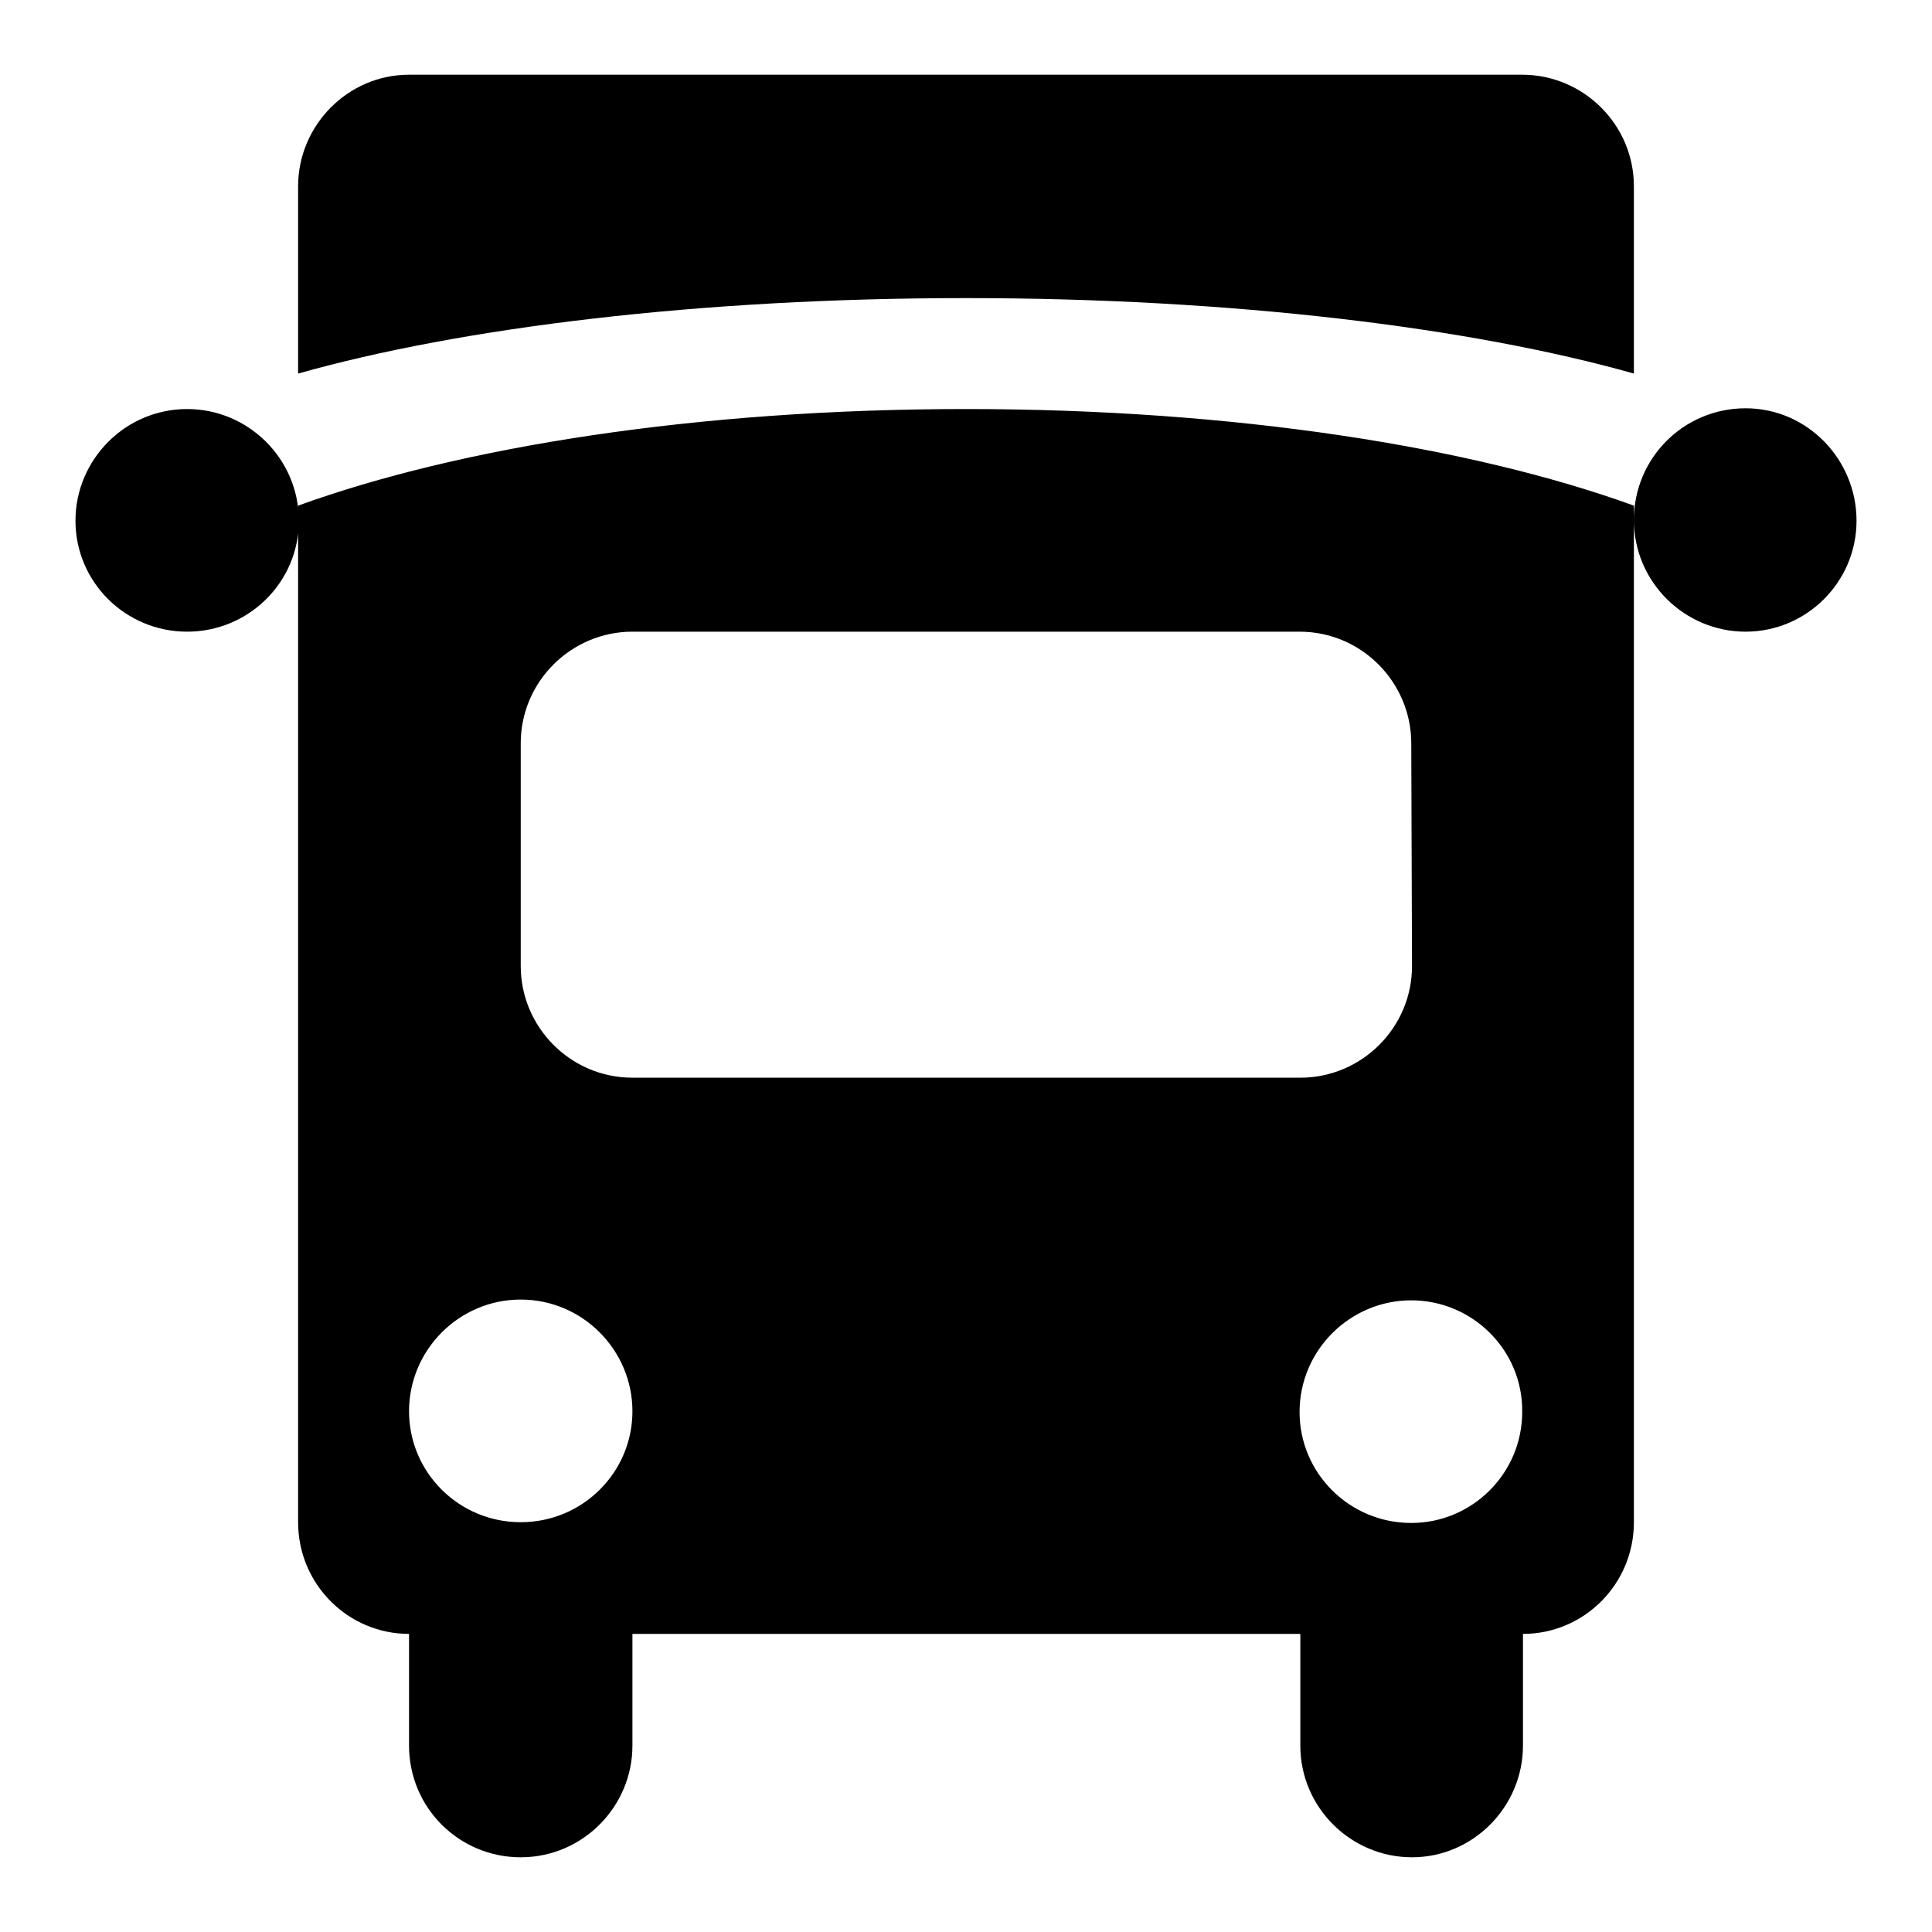 <?xml version="1.0" encoding="utf-8"?>
<!-- Svg Vector Icons : http://www.onlinewebfonts.com/icon -->
<!DOCTYPE svg PUBLIC "-//W3C//DTD SVG 1.1//EN" "http://www.w3.org/Graphics/SVG/1.1/DTD/svg11.dtd">
<svg version="1.1" xmlns="http://www.w3.org/2000/svg" xmlns:xlink="http://www.w3.org/1999/xlink" x="0px" y="0px" viewBox="0 0 256 256" enable-background="new 0 0 256 256" xml:space="preserve">
<g><g><path fill="#000000" d="M231.3,83.7c-8.1,0-14.8-6.6-14.8-14.8c0-8.2,6.6-14.8,14.8-14.8S246,60.9,246,69C246,77.1,239.4,83.7,231.3,83.7z M201.8,216.5v14.8c0,8.1-6.6,14.8-14.7,14.8c-8.1,0-14.8-6.6-14.8-14.8v-14.8H83.8v14.8c0,8.1-6.6,14.8-14.8,14.8s-14.8-6.6-14.8-14.8v-14.8c-8.1,0-14.7-6.6-14.7-14.8V67C61,59.2,92.4,54.2,128,54.2s67,5,88.5,12.8v134.7C216.5,209.9,209.9,216.5,201.8,216.5L201.8,216.5z M54.2,187c0,8.1,6.6,14.7,14.8,14.7s14.8-6.6,14.8-14.7s-6.6-14.8-14.8-14.8S54.2,178.9,54.2,187L54.2,187z M187,98.5c0-8.1-6.6-14.8-14.8-14.8H83.8c-8.1,0-14.8,6.6-14.8,14.8V128c0,8.1,6.6,14.8,14.8,14.8h88.5c8.1,0,14.8-6.6,14.8-14.8L187,98.5L187,98.5z M187,172.3c-8.1,0-14.8,6.6-14.8,14.8c0,8.1,6.6,14.7,14.8,14.7c8.1,0,14.7-6.6,14.7-14.7C201.8,178.9,195.1,172.3,187,172.3z M24.8,83.7C16.6,83.7,10,77.1,10,69c0-8.1,6.6-14.8,14.8-14.8c8.1,0,14.8,6.6,14.8,14.8S32.9,83.7,24.8,83.7z M39.5,49.5V24.7c0-8.1,6.6-14.8,14.7-14.8h147.5c8.1,0,14.8,6.6,14.8,14.8v24.8c-21.6-6.1-53.2-10-88.5-10C92.7,39.5,61.1,43.4,39.5,49.5L39.5,49.5z"/></g></g>
</svg>